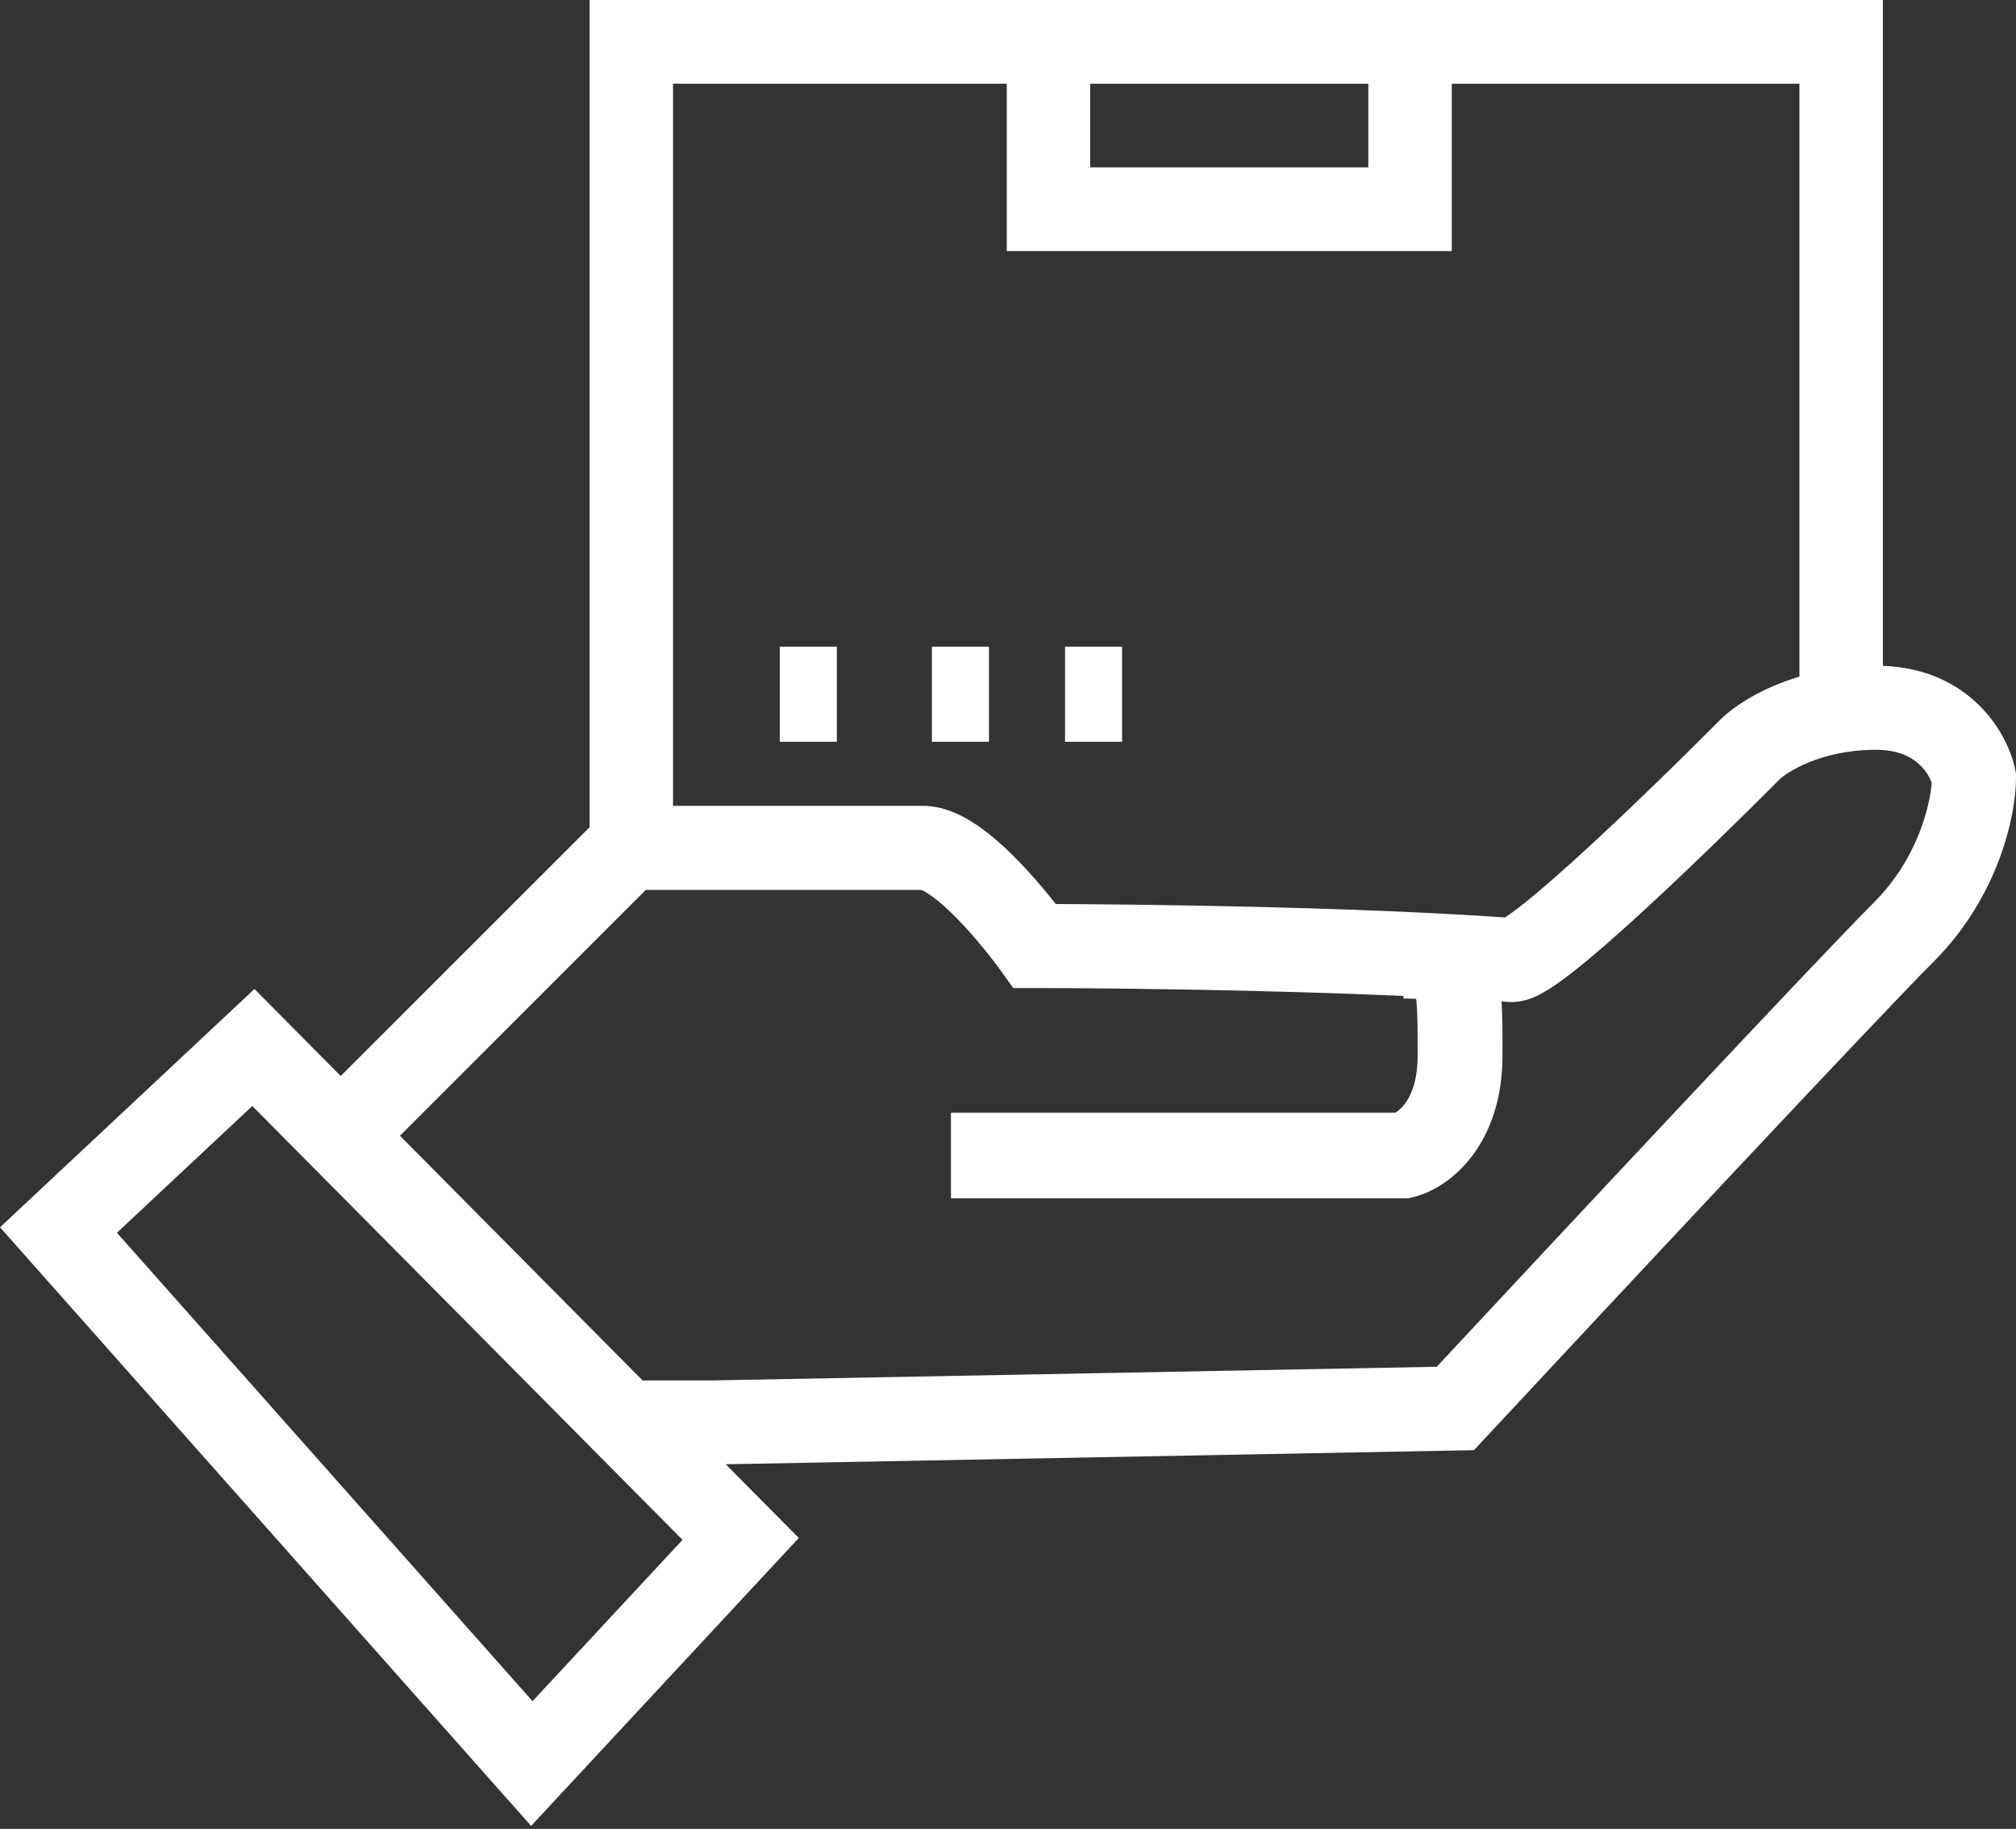 <svg width="140" height="127" viewBox="0 0 140 127" fill="none" xmlns="http://www.w3.org/2000/svg">
<rect x="0" y="0" width="140" height="127" fill="#333333" stroke="none"/>
<path fill-rule="evenodd" clip-rule="evenodd" d="M130.755 0H40.943V57.443L23.662 74.721L17.67 68.679L0 85.225L36.883 126.792L55.472 106.798L50.398 101.681L102.359 100.701L103.203 99.795C111.99 90.358 130.432 70.626 134.278 66.781C138.816 62.244 140 56.584 140 54.012V53.723L139.943 53.439C139.429 50.869 136.798 46.462 130.755 46.236V0ZM124.96 46.986V5.811H100.818V17.434H69.915V5.811H46.738V55.958H64.078C65.797 55.958 67.298 56.884 68.259 57.592C69.334 58.384 70.357 59.383 71.206 60.297C72.049 61.204 72.787 62.101 73.318 62.775C73.814 62.777 74.428 62.781 75.141 62.786C77.188 62.801 80.058 62.832 83.356 62.893C89.734 63.011 97.756 63.244 104.518 63.706C104.536 63.694 104.555 63.682 104.575 63.669L104.609 63.646C105.068 63.34 105.707 62.851 106.499 62.194C108.07 60.891 110.025 59.112 111.959 57.291C113.884 55.478 115.753 53.657 117.144 52.287C117.838 51.602 118.412 51.032 118.811 50.633C119.011 50.434 119.167 50.277 119.272 50.171L119.432 50.011L119.441 50.001C120.411 49.031 122.316 47.776 124.96 46.986ZM75.709 11.623V5.811H95.023V11.623H75.709ZM123.574 54.127L123.571 54.13L123.569 54.132L123.536 54.165L123.411 54.291C123.302 54.401 123.142 54.561 122.939 54.764C122.532 55.17 121.949 55.75 121.244 56.445C119.835 57.834 117.932 59.688 115.963 61.542C114.003 63.388 111.942 65.267 110.228 66.688C109.378 67.393 108.557 68.032 107.846 68.506C107.495 68.74 107.104 68.978 106.706 69.165C106.427 69.296 105.671 69.641 104.751 69.576C104.593 69.564 104.434 69.553 104.274 69.542C104.34 70.565 104.34 71.814 104.34 73.21V73.211V73.211V73.211V73.211V73.302C104.34 79.328 100.888 82.436 98.18 83.119L97.828 83.208H66.038V77.264H96.909C97.335 76.998 98.447 76.051 98.447 73.302C98.447 71.777 98.445 70.716 98.392 69.909C98.377 69.684 98.36 69.507 98.342 69.368C98.119 69.35 97.834 69.34 97.465 69.34V69.162C92.604 68.943 87.567 68.811 83.248 68.731C79.976 68.67 77.127 68.64 75.098 68.625C74.083 68.617 73.273 68.614 72.718 68.612C72.44 68.611 72.226 68.61 72.082 68.61L71.865 68.61H70.362L69.49 67.388L69.482 67.378L69.449 67.333C69.419 67.291 69.371 67.226 69.308 67.141C69.182 66.973 68.996 66.727 68.763 66.43C68.293 65.831 67.646 65.046 66.927 64.271C66.194 63.482 65.453 62.778 64.794 62.293C64.338 61.956 64.08 61.844 63.999 61.809L63.999 61.809L63.983 61.802L63.979 61.8L63.974 61.797H44.847L27.774 78.868L44.624 95.859H49.45L99.772 94.91C108.803 85.216 126.33 66.47 130.148 62.653C133.157 59.644 134.034 55.93 134.147 54.349C134.029 54.029 133.771 53.537 133.304 53.098C132.767 52.594 131.86 52.066 130.266 52.066C126.361 52.066 123.996 53.708 123.574 54.127ZM104.224 63.88C104.176 63.902 104.186 63.892 104.243 63.87C104.234 63.874 104.228 63.878 104.224 63.88ZM8.12 85.604L36.982 118.132L47.398 106.929L17.521 76.802L8.12 85.604ZM58.113 44.906H54.151V51.509H58.113V44.906ZM64.717 44.906H68.679V51.509H64.717V44.906ZM77.924 44.906H73.962V51.509H77.924V44.906Z" fill="white"/>
</svg>
